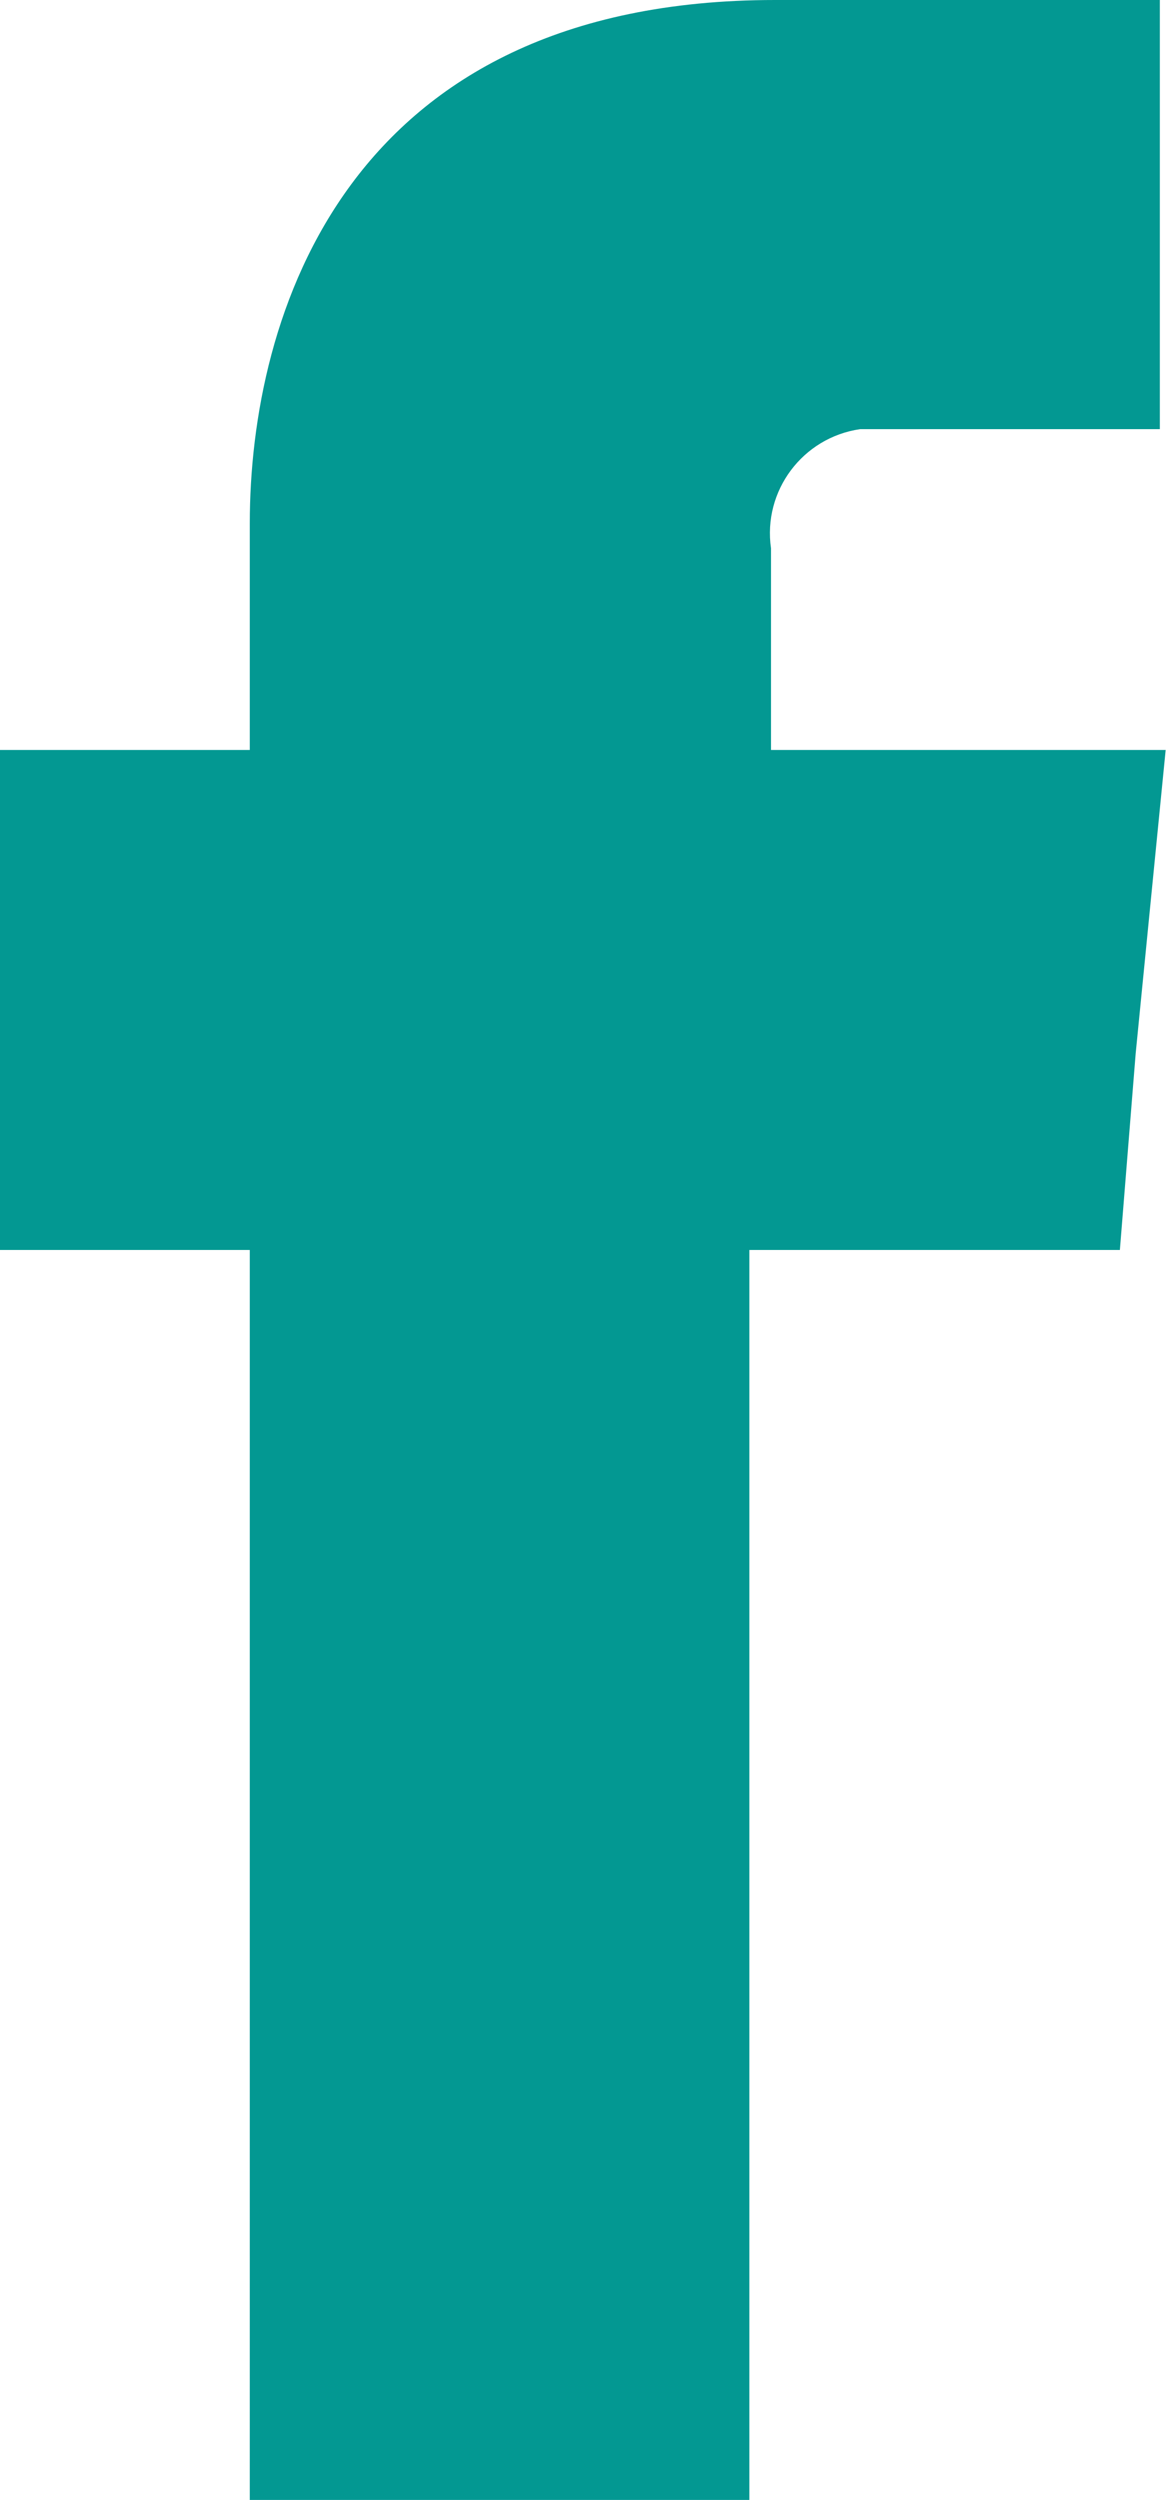 <?xml version="1.0" encoding="UTF-8"?><svg id="a" xmlns="http://www.w3.org/2000/svg" width="14.04" height="30" viewBox="0 0 14.04 30"><path d="M9.26,9v-2.42c-.1-.69,.38-1.33,1.07-1.43,0,0,0,0,.01,0h3.59V0h-4.62C4.15,0,3,3.8,3,6.28v2.72H0v6H3v15h6V15h4.45l.19-2.36,.36-3.64h-4.74Z" fill="#039892" fill-rule="evenodd"/></svg>